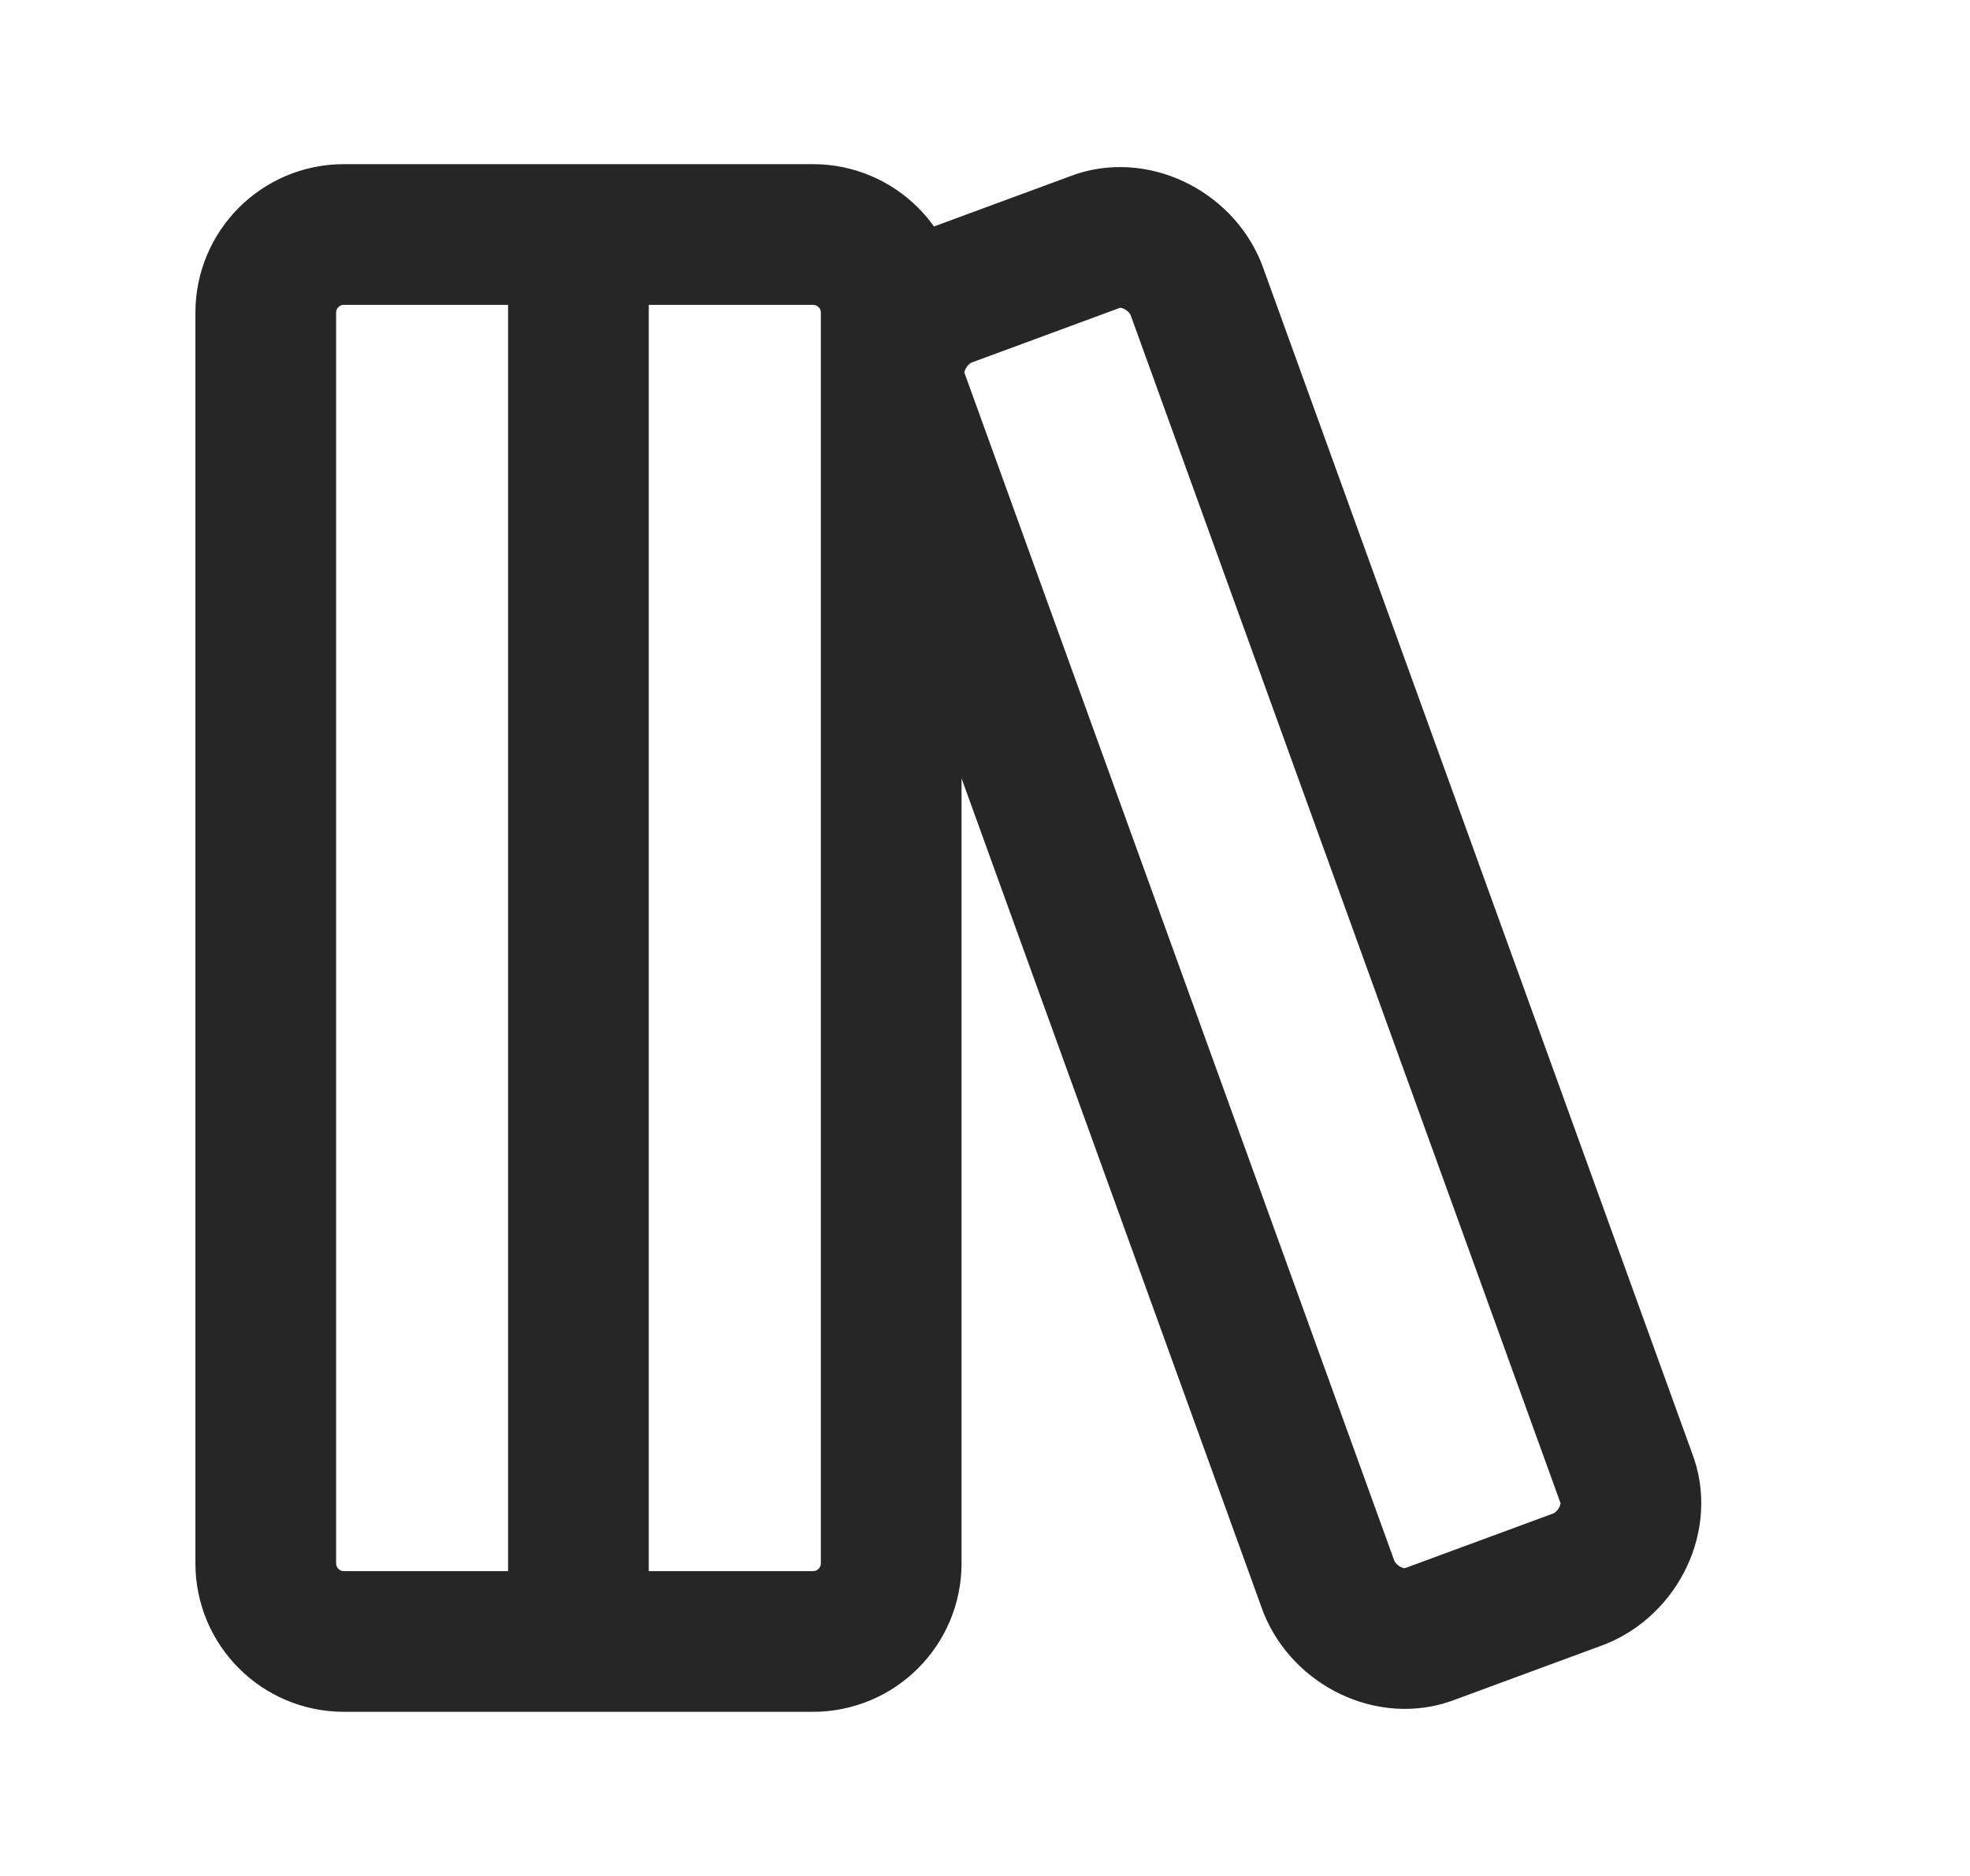 <svg width="21" height="20" viewBox="0 0 21 20" fill="none" xmlns="http://www.w3.org/2000/svg">
<path d="M6.166 2.5V17.5M3.666 2.5H8.666C9.127 2.5 9.5 2.873 9.5 3.333V16.667C9.5 17.127 9.127 17.5 8.666 17.5H3.666C3.206 17.5 2.833 17.127 2.833 16.667V3.333C2.833 2.873 3.206 2.5 3.666 2.5ZM17.333 15.75C17.5 16.167 17.25 16.667 16.833 16.833L15.25 17.417C14.833 17.583 14.333 17.333 14.166 16.917L9.583 4.25C9.416 3.833 9.666 3.333 10.083 3.167L11.666 2.583C12.083 2.417 12.583 2.667 12.75 3.083L17.333 15.75Z" stroke="#262626" stroke-width="1.5" stroke-linecap="round" stroke-linejoin="round"/>
</svg>
